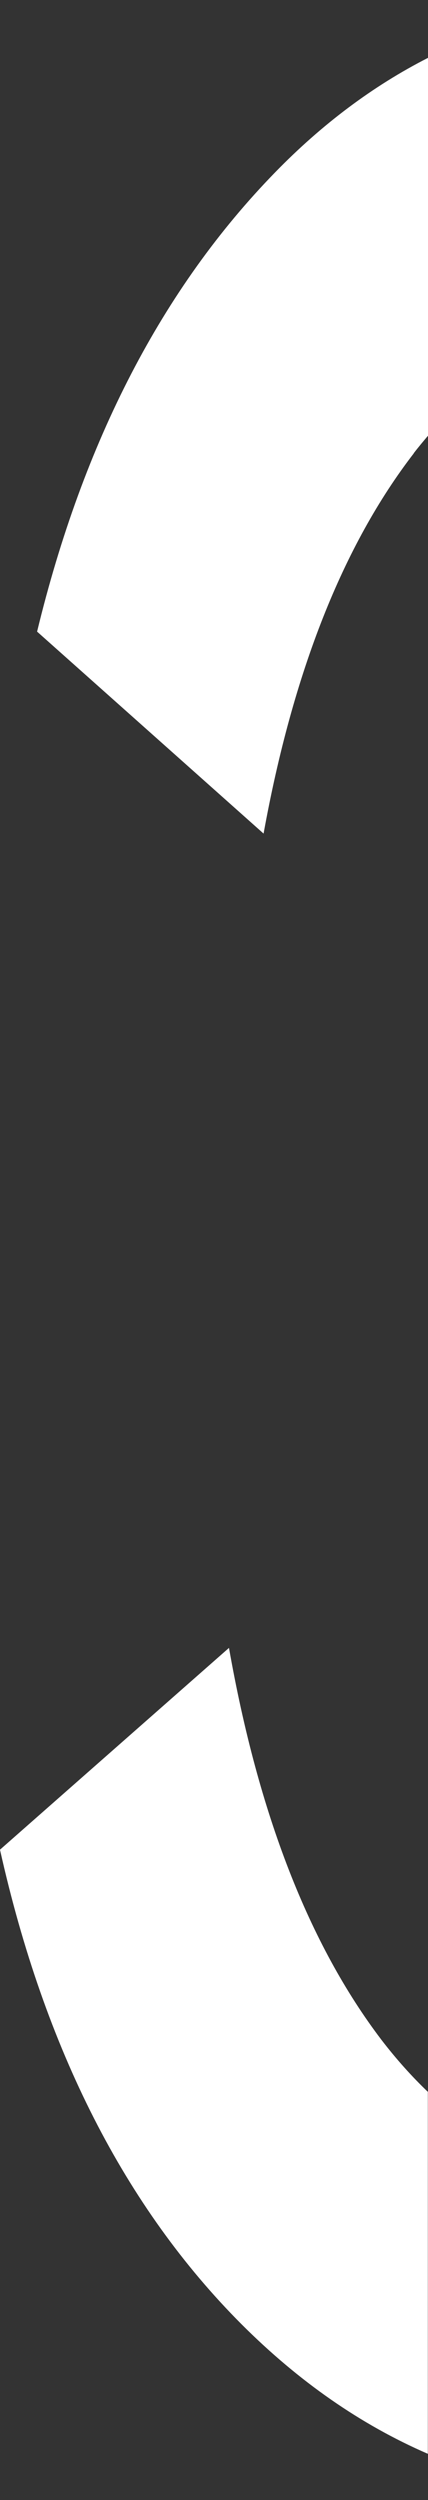 <svg width="24" height="140" viewBox="0 0 24 140" fill="none" xmlns="http://www.w3.org/2000/svg">
<rect x="0" y="0" width="24" height="140" fill="#333333" stroke="none"/>
<g clip-path="url(#clip0_3017_5439)">
<path d="M23.2 25.38C23.46 25.04 23.73 24.72 24 24.4V3.24C20.92 4.81 18.06 6.95 15.43 9.65C9.12 16.12 4.67 24.69 2.08 35.37L14.78 46.68C16.42 37.64 19.23 30.54 23.2 25.39V25.38Z" fill="white"/>
<path d="M24 117.15C23.09 116.28 22.22 115.31 21.39 114.23C17.33 108.89 14.48 101.58 12.84 92.28L0 103.58C2.5 114.76 7.02 123.62 13.54 130.15C16.75 133.36 20.23 135.78 23.99 137.41V117.15H24Z" fill="white"/>
</g>
<defs>
<clipPath id="clip0_3017_5439">
<rect width="24" height="140" fill="white"/>
</clipPath>
</defs>
</svg>

